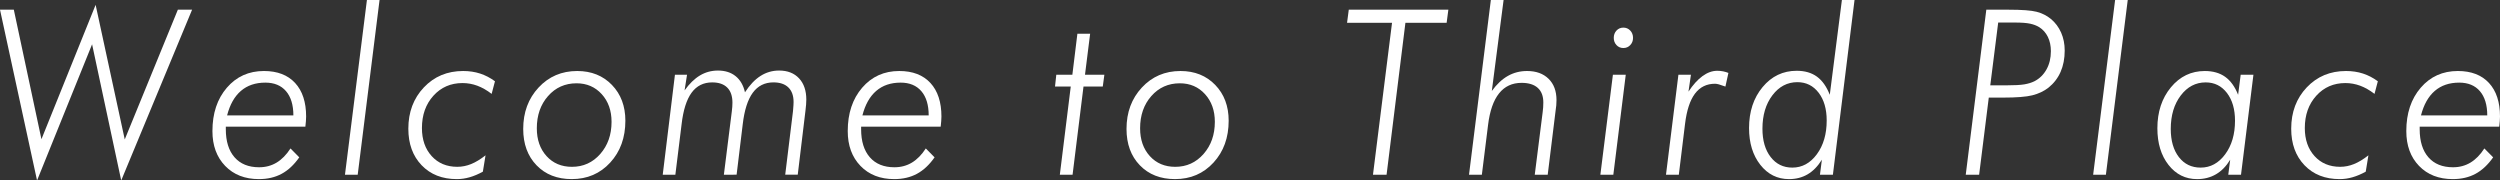 <?xml version="1.0" encoding="iso-8859-1"?>
<!-- Generator: Adobe Illustrator 13.0.3, SVG Export Plug-In . SVG Version: 6.00 Build 14948)  -->
<!DOCTYPE svg PUBLIC "-//W3C//DTD SVG 1.1//EN" "http://www.w3.org/Graphics/SVG/1.1/DTD/svg11.dtd">
<svg version="1.1" id="&#x30EC;&#x30A4;&#x30E4;&#x30FC;_1"
	 xmlns="http://www.w3.org/2000/svg" xmlns:xlink="http://www.w3.org/1999/xlink" x="0px" y="0px" width="476.519px"
	 height="34.396px" viewBox="0 0 476.519 34.396" style="enable-background:new 0 0 476.519 34.396;" xml:space="preserve">
<rect x="0" y="0" width="476.519" height="34.396" fill="#333333" stroke="none"/>
<g>
	<path style="fill:#FFFFFF;" d="M7.062,34.396L0,1.848h2.633l5.266,24.686L18.226,0.924l5.552,25.652L33.901,1.848h2.714
		L23.104,34.396L17.553,8.443L7.062,34.396z"/>
	<path style="fill:#FFFFFF;" d="M58.207,24.148H43.042v0.494c0,2.292,0.554,4.071,1.663,5.339s2.67,1.901,4.684,1.901
		c1.238,0,2.351-0.297,3.337-0.892c0.986-0.594,1.867-1.493,2.643-2.696l1.673,1.697c-0.993,1.418-2.112,2.464-3.357,3.137
		s-2.691,1.01-4.337,1.01c-2.667,0-4.81-0.838-6.429-2.514c-1.62-1.676-2.429-3.889-2.429-6.639c0-3.38,0.915-6.134,2.745-8.261
		c1.83-2.127,4.187-3.19,7.072-3.19c2.558,0,4.538,0.76,5.939,2.277c1.401,1.519,2.103,3.652,2.103,6.402
		c0,0.258-0.014,0.556-0.041,0.892C58.281,23.443,58.248,23.791,58.207,24.148z M55.92,22c0-1.99-0.466-3.53-1.398-4.619
		c-0.932-1.088-2.249-1.633-3.949-1.633c-1.878,0-3.429,0.526-4.654,1.579s-2.102,2.61-2.633,4.673H55.92z"/>
	<path style="fill:#FFFFFF;" d="M65.754,33.301L69.938,0h2.408l-4.164,33.301H65.754z"/>
	<path style="fill:#FFFFFF;" d="M92.038,32.721c-0.857,0.473-1.694,0.827-2.511,1.063s-1.633,0.354-2.449,0.354
		c-2.789,0-5.028-0.881-6.715-2.643s-2.531-4.082-2.531-6.961c0-3.165,0.986-5.79,2.959-7.874c1.973-2.084,4.47-3.126,7.491-3.126
		c1.156,0,2.231,0.161,3.225,0.483s1.939,0.813,2.837,1.472l-0.633,2.406c-0.912-0.701-1.823-1.221-2.735-1.558
		c-0.912-0.336-1.851-0.505-2.816-0.505c-2.245,0-4.096,0.806-5.552,2.417s-2.184,3.663-2.184,6.155c0,2.206,0.619,3.989,1.857,5.35
		c1.238,1.361,2.864,2.041,4.878,2.041c0.898,0,1.779-0.175,2.643-0.526c0.864-0.351,1.779-0.905,2.745-1.665L92.038,32.721z"/>
	<path style="fill:#FFFFFF;" d="M99.729,24.578c0-3.165,0.976-5.797,2.929-7.896c1.953-2.098,4.405-3.147,7.358-3.147
		c2.708,0,4.916,0.885,6.623,2.653c1.708,1.77,2.562,4.043,2.562,6.821c0,3.223-0.963,5.884-2.888,7.981
		c-1.926,2.099-4.372,3.147-7.338,3.147c-2.775,0-5.011-0.877-6.705-2.632C100.577,29.753,99.729,27.443,99.729,24.578z
		 M109.894,15.877c-2.191,0-4,0.81-5.429,2.428c-1.429,1.619-2.143,3.667-2.143,6.145c0,2.178,0.619,3.946,1.857,5.307
		c1.238,1.361,2.851,2.041,4.837,2.041c2.164,0,3.963-0.816,5.398-2.449s2.153-3.674,2.153-6.123c0-2.148-0.626-3.91-1.878-5.285
		S111.839,15.877,109.894,15.877z"/>
	<path style="fill:#FFFFFF;" d="M137.975,33.301l1.51-12.031c0.041-0.314,0.071-0.608,0.092-0.881
		c0.021-0.271,0.031-0.544,0.031-0.816c0-1.26-0.33-2.22-0.99-2.879c-0.66-0.658-1.616-0.988-2.868-0.988
		c-1.66,0-2.97,0.655-3.929,1.966c-0.959,1.311-1.596,3.327-1.908,6.048l-1.184,9.582h-2.408l2.327-19.057h2.306l-0.469,2.986
		c0.912-1.274,1.888-2.224,2.929-2.847s2.187-0.935,3.439-0.935c1.36,0,2.483,0.358,3.368,1.074c0.884,0.717,1.476,1.74,1.775,3.072
		c0.898-1.389,1.885-2.428,2.959-3.115s2.259-1.031,3.551-1.031c1.605,0,2.871,0.494,3.796,1.482s1.388,2.342,1.388,4.061
		c0,0.272-0.014,0.588-0.041,0.945c-0.027,0.358-0.068,0.752-0.123,1.182l-1.469,12.182h-2.388l1.47-12.01
		c0.013-0.1,0.027-0.25,0.041-0.451c0.054-0.587,0.082-1.053,0.082-1.396c0-1.203-0.33-2.127-0.99-2.771
		c-0.66-0.645-1.609-0.967-2.847-0.967c-1.66,0-2.973,0.659-3.939,1.977c-0.966,1.318-1.606,3.33-1.919,6.037l-1.163,9.582H137.975z
		"/>
	<path style="fill:#FFFFFF;" d="M179.302,24.148h-15.165v0.494c0,2.292,0.554,4.071,1.663,5.339s2.67,1.901,4.684,1.901
		c1.238,0,2.351-0.297,3.337-0.892c0.986-0.594,1.867-1.493,2.643-2.696l1.673,1.697c-0.993,1.418-2.112,2.464-3.357,3.137
		s-2.691,1.01-4.337,1.01c-2.667,0-4.81-0.838-6.429-2.514c-1.62-1.676-2.429-3.889-2.429-6.639c0-3.38,0.915-6.134,2.745-8.261
		c1.83-2.127,4.187-3.19,7.072-3.19c2.558,0,4.538,0.76,5.939,2.277c1.401,1.519,2.103,3.652,2.103,6.402
		c0,0.258-0.014,0.556-0.041,0.892C179.376,23.443,179.343,23.791,179.302,24.148z M177.016,22c0-1.99-0.466-3.53-1.398-4.619
		c-0.932-1.088-2.249-1.633-3.949-1.633c-1.878,0-3.429,0.526-4.654,1.579s-2.102,2.61-2.633,4.673H177.016z"/>
	<path style="fill:#FFFFFF;" d="M204.093,16.5h-3l0.245-2.256h3.062l0.959-7.82h2.429l-0.979,7.82h3.694l-0.306,2.256h-3.674
		l-2.082,16.801h-2.429L204.093,16.5z"/>
	<path style="fill:#FFFFFF;" d="M214.722,24.578c0-3.165,0.976-5.797,2.929-7.896c1.953-2.098,4.405-3.147,7.358-3.147
		c2.708,0,4.916,0.885,6.623,2.653c1.708,1.77,2.562,4.043,2.562,6.821c0,3.223-0.963,5.884-2.888,7.981
		c-1.926,2.099-4.372,3.147-7.338,3.147c-2.775,0-5.011-0.877-6.705-2.632C215.569,29.753,214.722,27.443,214.722,24.578z
		 M224.886,15.877c-2.191,0-4,0.81-5.429,2.428c-1.429,1.619-2.143,3.667-2.143,6.145c0,2.178,0.619,3.946,1.857,5.307
		c1.238,1.361,2.851,2.041,4.837,2.041c2.164,0,3.963-0.816,5.398-2.449s2.153-3.674,2.153-6.123c0-2.148-0.626-3.91-1.878-5.285
		S226.832,15.877,224.886,15.877z"/>
	<path style="fill:#FFFFFF;" d="M261.7,33.301l3.633-28.961h-8.572l0.326-2.492h18.982l-0.327,2.492h-7.858l-3.592,28.961H261.7z"/>
	<path style="fill:#FFFFFF;" d="M280.005,33.301L284.168,0h2.429l-2.245,17.338c0.938-1.289,1.96-2.245,3.062-2.868
		s2.32-0.935,3.653-0.935c1.729,0,3.096,0.494,4.103,1.482s1.511,2.342,1.511,4.061c0,0.301-0.014,0.631-0.041,0.988
		c-0.027,0.358-0.075,0.738-0.143,1.139l-1.49,12.096h-2.47l1.511-11.945c0.04-0.314,0.071-0.619,0.092-0.913
		c0.021-0.293,0.03-0.598,0.03-0.913c0-1.217-0.354-2.145-1.062-2.782c-0.707-0.637-1.734-0.956-3.082-0.956
		c-1.796,0-3.228,0.67-4.296,2.009c-1.068,1.34-1.766,3.341-2.092,6.005l-1.184,9.496H280.005z"/>
	<path style="fill:#FFFFFF;" d="M305.043,33.301l2.389-19.057h2.449l-2.368,19.057H305.043z M307.595,7.219
		c0-0.559,0.174-1.023,0.521-1.396c0.347-0.372,0.785-0.559,1.316-0.559c0.517,0,0.952,0.187,1.307,0.559
		c0.354,0.373,0.53,0.838,0.53,1.396c0,0.545-0.177,1.003-0.53,1.375c-0.354,0.373-0.79,0.559-1.307,0.559
		c-0.531,0-0.97-0.186-1.316-0.559C307.769,8.222,307.595,7.764,307.595,7.219z"/>
	<path style="fill:#FFFFFF;" d="M317.55,33.301l2.368-19.057h2.388l-0.47,3.223c0.857-1.303,1.749-2.291,2.674-2.965
		c0.926-0.673,1.864-1.01,2.816-1.01c0.381,0,0.752,0.036,1.113,0.107c0.36,0.072,0.696,0.172,1.01,0.301l-0.571,2.6
		c-0.545-0.2-0.963-0.34-1.255-0.419c-0.293-0.078-0.534-0.118-0.725-0.118c-1.606,0-2.882,0.631-3.827,1.891
		c-0.946,1.261-1.575,3.18-1.888,5.758l-1.185,9.689H317.55z"/>
	<path style="fill:#FFFFFF;" d="M351.08,0h2.408l-4.123,33.301h-2.469l0.367-2.857c-0.775,1.246-1.681,2.174-2.715,2.782
		s-2.218,0.913-3.552,0.913c-2.218,0-4.041-0.909-5.47-2.729c-1.429-1.818-2.143-4.153-2.143-7.004c0-3.137,0.86-5.739,2.582-7.81
		c1.721-2.069,3.888-3.104,6.5-3.104c1.552,0,2.837,0.373,3.857,1.117c1.021,0.745,1.837,1.898,2.449,3.459L351.08,0z
		 M341.63,31.947c1.864,0,3.422-0.849,4.674-2.546s1.878-3.842,1.878-6.435c0-2.191-0.514-3.956-1.541-5.296
		c-1.027-1.339-2.378-2.009-4.051-2.009c-1.905,0-3.49,0.835-4.756,2.503c-1.266,1.669-1.898,3.792-1.898,6.37
		c0,2.249,0.521,4.047,1.562,5.393C338.538,31.274,339.916,31.947,341.63,31.947z"/>
	<path style="fill:#FFFFFF;" d="M377.238,33.301h-2.551l3.919-31.453h4.266c2.517,0,4.289,0.133,5.316,0.397
		c1.027,0.266,1.936,0.72,2.725,1.364c0.844,0.702,1.493,1.568,1.949,2.6s0.684,2.17,0.684,3.416c0,1.533-0.262,2.894-0.785,4.082
		c-0.524,1.189-1.296,2.191-2.316,3.008c-0.871,0.674-1.892,1.157-3.062,1.45c-1.171,0.294-3.035,0.44-5.593,0.44h-0.959h-1.756
		L377.238,33.301z M382.545,4.297h-1.674l-1.51,11.967h3.143c1.497,0,2.609-0.061,3.338-0.183c0.728-0.121,1.37-0.318,1.929-0.591
		c0.979-0.501,1.748-1.253,2.306-2.256c0.559-1.002,0.837-2.162,0.837-3.48c0-1.031-0.193-1.94-0.581-2.729
		c-0.388-0.787-0.936-1.403-1.644-1.848c-0.489-0.301-1.071-0.522-1.745-0.666c-0.673-0.143-1.636-0.215-2.888-0.215H382.545z"/>
	<path style="fill:#FFFFFF;" d="M398.971,33.301L403.155,0h2.408L401.4,33.301H398.971z"/>
	<path style="fill:#FFFFFF;" d="M429.521,14.244l-2.367,19.057h-2.429l0.367-2.857c-0.749,1.232-1.65,2.156-2.705,2.771
		c-1.054,0.615-2.255,0.924-3.602,0.924c-2.219,0-4.035-0.902-5.45-2.707s-2.122-4.132-2.122-6.982c0-3.122,0.857-5.722,2.571-7.799
		c1.715-2.076,3.871-3.115,6.47-3.115c1.552,0,2.844,0.369,3.878,1.106c1.034,0.738,1.857,1.88,2.47,3.427l0.49-3.824H429.521z
		 M419.458,31.947c1.864,0,3.422-0.845,4.674-2.535c1.252-1.689,1.878-3.824,1.878-6.402c0-2.191-0.514-3.956-1.541-5.296
		c-1.027-1.339-2.378-2.009-4.051-2.009c-1.905,0-3.49,0.835-4.756,2.503c-1.266,1.669-1.898,3.792-1.898,6.37
		c0,2.249,0.518,4.039,1.552,5.371C416.349,31.281,417.73,31.947,419.458,31.947z"/>
	<path style="fill:#FFFFFF;" d="M450.927,32.721c-0.857,0.473-1.694,0.827-2.511,1.063s-1.633,0.354-2.449,0.354
		c-2.789,0-5.027-0.881-6.715-2.643s-2.531-4.082-2.531-6.961c0-3.165,0.987-5.79,2.96-7.874s4.47-3.126,7.49-3.126
		c1.156,0,2.231,0.161,3.226,0.483c0.992,0.322,1.938,0.813,2.837,1.472l-0.633,2.406c-0.912-0.701-1.824-1.221-2.735-1.558
		c-0.912-0.336-1.851-0.505-2.816-0.505c-2.245,0-4.096,0.806-5.552,2.417s-2.184,3.663-2.184,6.155c0,2.206,0.619,3.989,1.857,5.35
		c1.237,1.361,2.864,2.041,4.878,2.041c0.897,0,1.778-0.175,2.643-0.526c0.864-0.351,1.779-0.905,2.745-1.665L450.927,32.721z"/>
	<path style="fill:#FFFFFF;" d="M476.376,24.148h-15.165v0.494c0,2.292,0.554,4.071,1.663,5.339s2.67,1.901,4.685,1.901
		c1.237,0,2.35-0.297,3.337-0.892c0.986-0.594,1.867-1.493,2.643-2.696l1.674,1.697c-0.993,1.418-2.112,2.464-3.357,3.137
		s-2.69,1.01-4.337,1.01c-2.667,0-4.811-0.838-6.43-2.514s-2.429-3.889-2.429-6.639c0-3.38,0.915-6.134,2.745-8.261
		s4.188-3.19,7.072-3.19c2.559,0,4.538,0.76,5.939,2.277c1.401,1.519,2.103,3.652,2.103,6.402c0,0.258-0.014,0.556-0.041,0.892
		C476.45,23.443,476.416,23.791,476.376,24.148z M474.09,22c0-1.99-0.467-3.53-1.398-4.619c-0.932-1.088-2.249-1.633-3.949-1.633
		c-1.878,0-3.429,0.526-4.653,1.579s-2.103,2.61-2.633,4.673H474.09z"/>
</g>
</svg>
